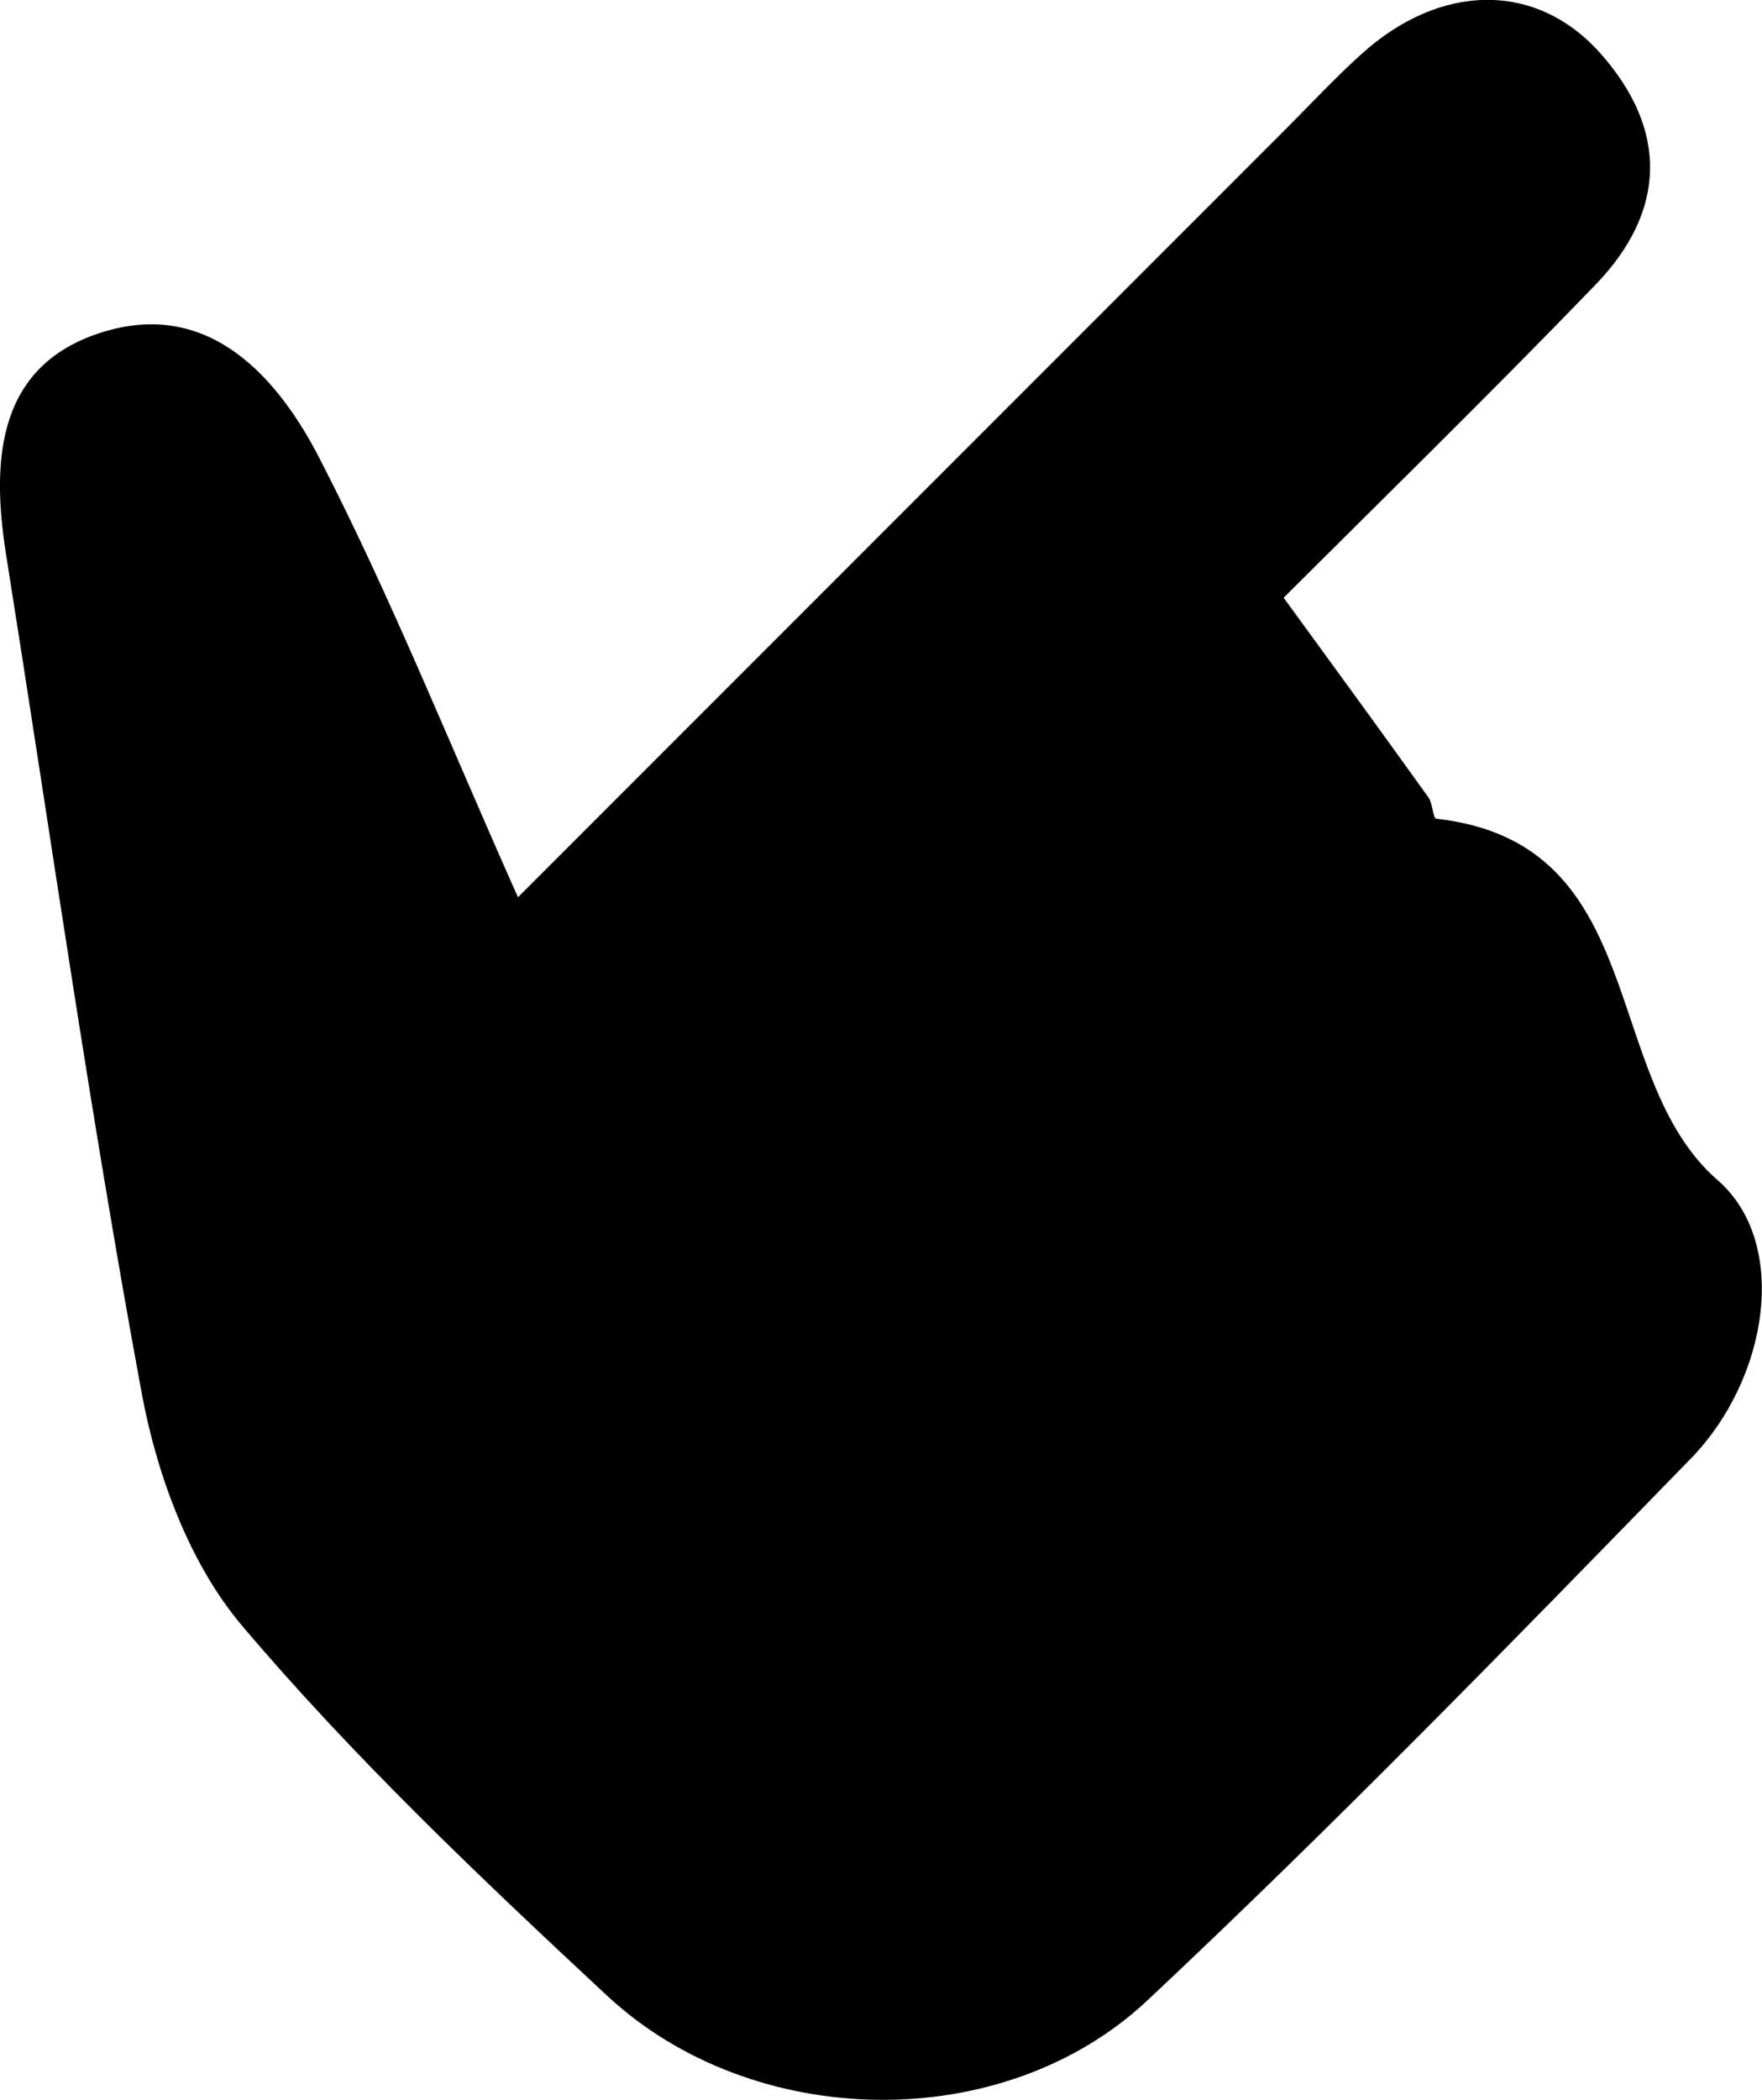 <?xml version="1.0" encoding="UTF-8"?>
<svg id="Layer_2" xmlns="http://www.w3.org/2000/svg" viewBox="0 0 74.59 88.85">
  <g id="Layer_2-2" data-name="Layer_2">
    <g id="Layer_1-2">
      <path d="M21.92,37.97c11.12-11.12,21.81-21.81,32.5-32.5,1.06-1.06,2.08-2.16,3.2-3.17,3.34-3.03,7.42-3.11,10.15-.02,2.87,3.25,2.76,6.69-.25,9.79-4.5,4.66-9.14,9.19-13.18,13.22,2.23,3.06,4.19,5.74,6.13,8.45.18.25.19.88.33.9,9.12,1.02,6.88,10.92,11.91,15.29,3.04,2.64,2.18,8.38-1.14,11.79-7.55,7.75-15.11,15.52-23,22.92-6.12,5.74-16.71,5.54-22.88-.21-5.36-4.99-10.71-10.06-15.43-15.63-2.23-2.62-3.62-6.39-4.26-9.85C3.82,47.18,2.14,35.31.26,23.48-.39,19.4-.11,15.37,4.45,14.02c4.45-1.32,7.33,1.97,9.09,5.4,3.02,5.86,5.47,12.01,8.39,18.55h0Z"/>
    </g>
  </g>
</svg>